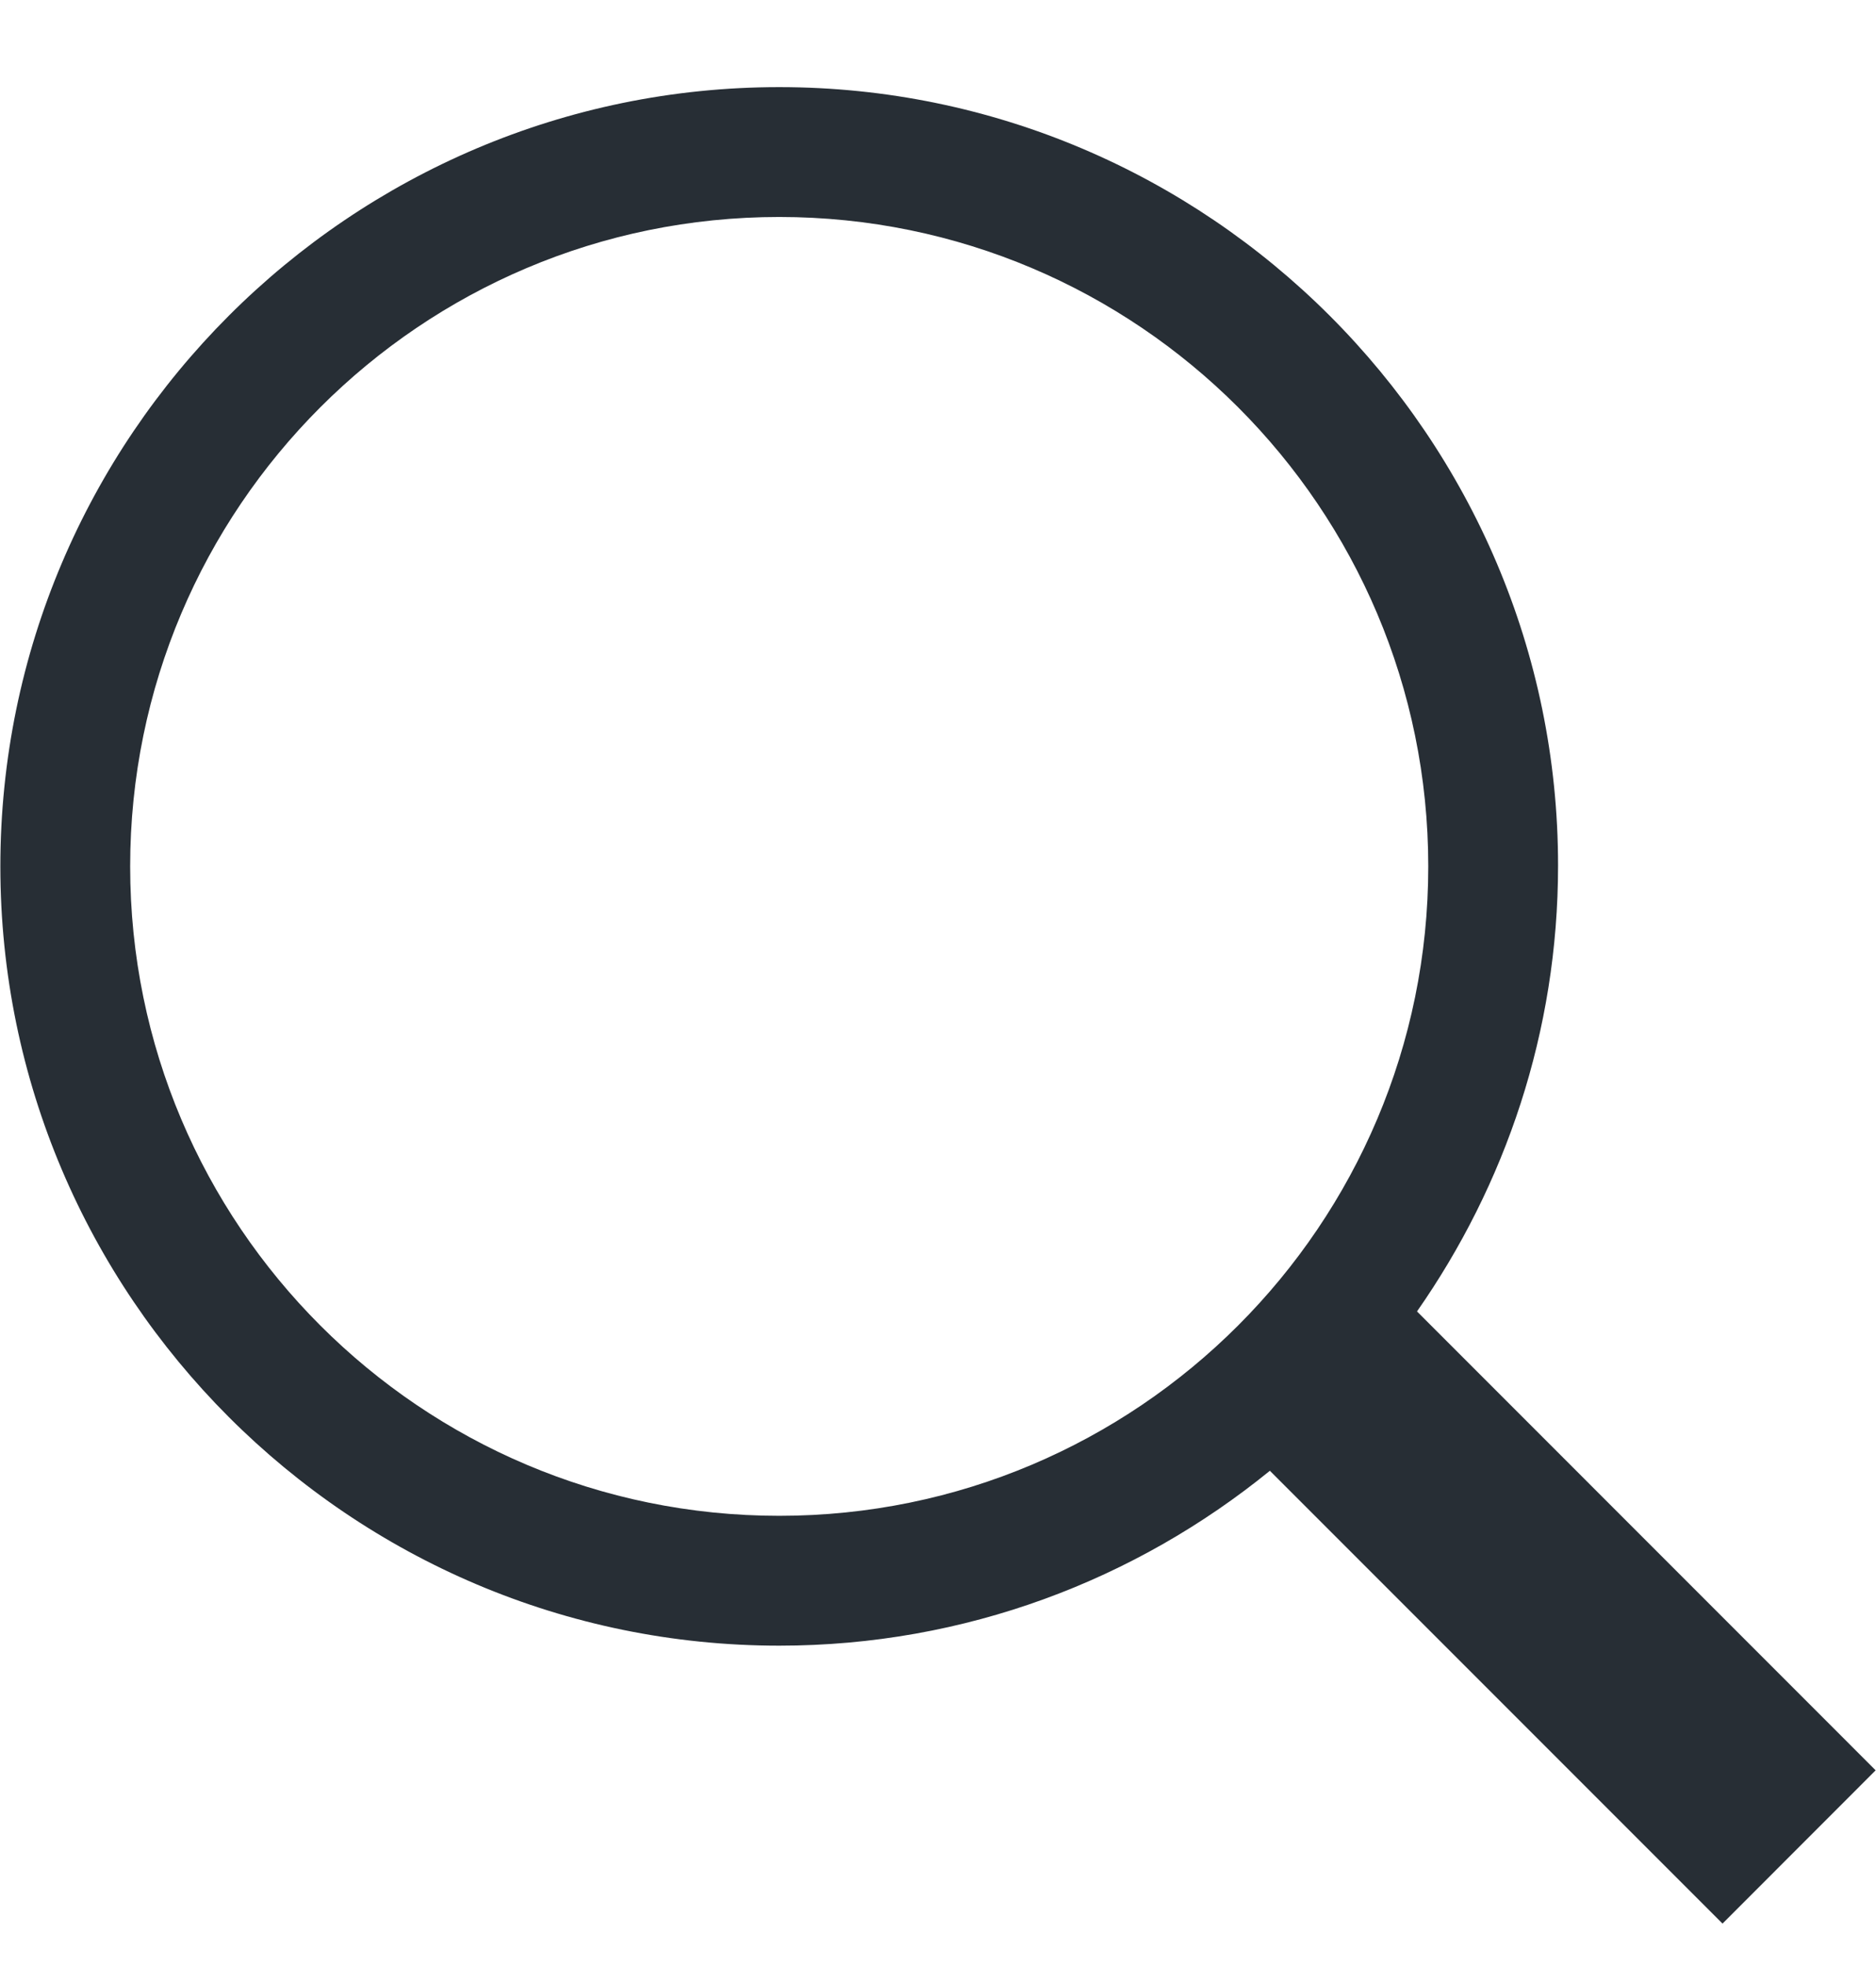 <svg width="21" height="22" viewBox="0 0 21 22" fill="none" xmlns="http://www.w3.org/2000/svg">
<path d="M20.996 19.81L15.862 14.675C16.85 13.261 17.441 11.546 17.441 9.685C17.441 4.889 13.527 0.975 8.723 0.975C3.918 0.975 0.004 4.889 0.004 9.695C0.004 14.501 3.918 18.415 8.723 18.415C10.805 18.415 12.714 17.679 14.215 16.458L19.282 21.525L20.996 19.81ZM1.457 9.695C1.457 5.684 4.712 2.428 8.723 2.428C12.733 2.428 15.988 5.684 15.988 9.695C15.988 13.706 12.733 16.962 8.723 16.962C4.712 16.962 1.457 13.706 1.457 9.695Z" fill="#272E35"/>
</svg>

